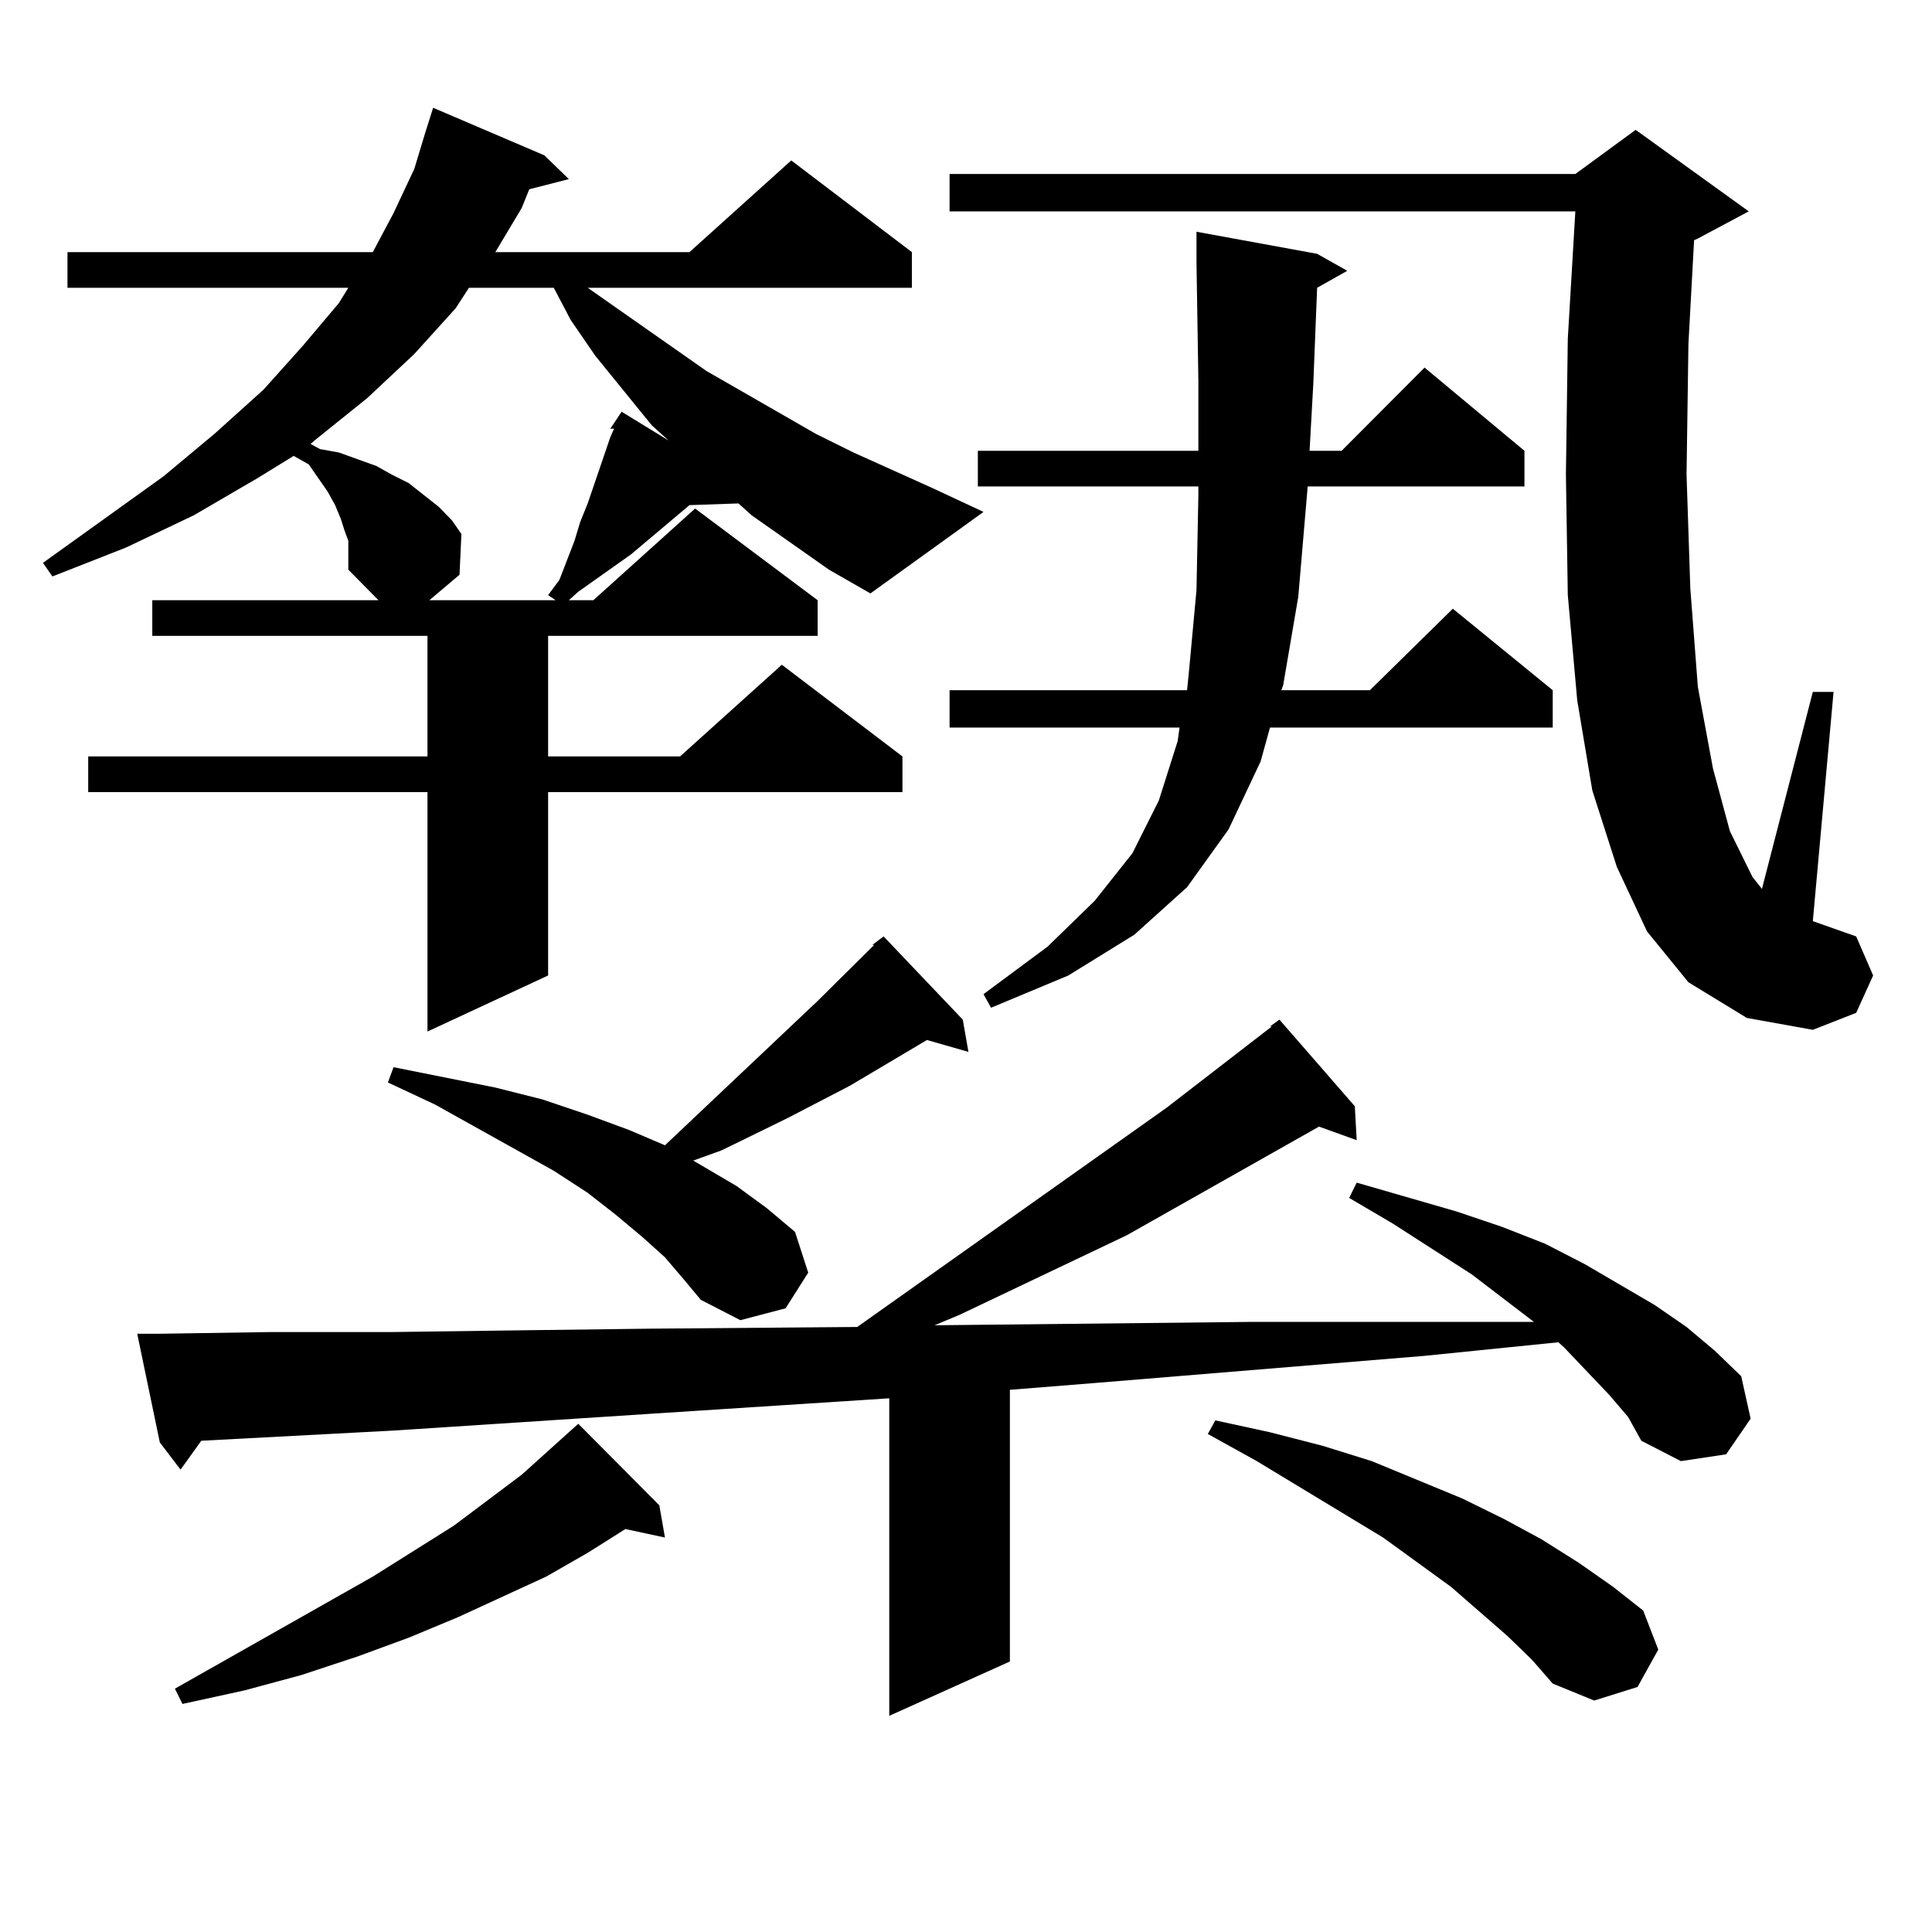 <?xml version="1.0" encoding="utf-8"?>
<!-- Generator: Adobe Illustrator 16.0.0, SVG Export Plug-In . SVG Version: 6.00 Build 0)  -->
<!DOCTYPE svg PUBLIC "-//W3C//DTD SVG 1.1//EN" "http://www.w3.org/Graphics/SVG/1.1/DTD/svg11.dtd">
<svg version="1.1" id="图层_1" xmlns="http://www.w3.org/2000/svg" xmlns:xlink="http://www.w3.org/1999/xlink" x="0px" y="0px"
	 width="1000px" height="1000px" viewBox="0 0 1000 1000" enable-background="new 0 0 1000 1000" xml:space="preserve">
<path d="M429.063,294.852l-39.999-28.125l-6.829-6.152l-25.365,0.879l-30.243,25.488l-27.316,19.336l-4.878,4.395h12.683
	l52.682-47.461l63.413,47.461v18.457H283.7v62.402h68.291l52.682-47.461l62.438,47.461v18.457H283.7v94.922l-62.438,29.004V409.988
	H45.657v-18.457h175.605v-62.402H78.827v-18.457h117.07l-15.609-15.82v-4.395v-5.273v-5.273l-1.951-5.273l-1.951-6.152l-2.927-7.031
	l-3.902-7.031l-9.756-14.063l-7.805-4.395l-18.536,11.426l-33.17,19.336l-35.121,16.699l-38.048,14.941l-4.878-7.031l62.438-44.824
	l26.341-21.973l25.365-22.852l20.487-22.852l18.536-21.973l4.878-7.91H34.926v-18.457h158.045l10.731-20.215l10.731-22.852
	l5.854-19.336l3.902-12.305l57.56,24.609l12.683,12.305l-20.487,5.273l-3.902,9.668l-13.658,22.852h100.485l52.682-47.461
	l62.438,47.461v18.457H304.188l61.462,43.066l56.584,32.52l19.512,9.668l40.975,18.457l26.341,12.305l-58.535,42.188
	L429.063,294.852z M832.955,722l-23.414-24.609l-2.927-2.637l-69.267,7.031L566.62,715.848l-43.901,3.516v140.625l-62.438,28.125
	V723.758l-121.948,7.91l-134.631,8.789l-99.51,5.273l-10.731,14.941l-10.731-14.063l-11.707-56.25h10.731l57.56-0.879h62.438
	l65.364-0.879l69.267-0.879l107.314-0.879l159.996-113.379l54.633-42.188h-0.976l4.878-3.516l39.023,44.824l0.976,17.578
	l-19.512-7.031l-99.51,56.25l-86.827,41.309l-12.683,5.273l164.874-1.758h87.803h57.56l-32.194-24.609l-40.975-26.367
	l-22.438-13.184l3.902-7.91l51.706,14.941l23.414,7.91l22.438,8.789l20.487,10.547l36.097,21.094l16.585,11.426l14.634,12.305
	l13.658,13.184l4.878,21.973l-12.683,18.457l-23.414,3.516L849.54,745.73l-6.829-12.305L832.955,722z M341.26,779.129l2.927,16.699
	l-20.487-4.395l-19.512,12.305l-21.463,12.305l-45.853,21.094l-25.365,10.547l-26.341,9.668l-29.268,9.668l-29.268,7.91
	l-32.194,7.031l-3.902-7.91l102.437-58.008l41.95-26.367l35.121-26.367l24.39-21.973l4.878-4.395L341.26,779.129z M242.726,148.953
	l-6.829,10.547l-21.463,23.73l-24.39,22.852l-27.316,21.973l-1.951,1.758l4.878,2.637l9.756,1.758l19.512,7.031l7.805,4.395
	l8.78,4.395l7.805,6.152l7.805,6.152l6.829,7.031l4.878,7.031l-0.976,21.094l-15.609,13.184h65.364l-3.902-2.637l5.854-7.91
	l7.805-20.215l2.927-9.668l3.902-9.668l11.707-34.277l1.951-4.395h-1.951l5.854-8.789l24.39,14.941l-8.78-7.91l-29.268-36.035
	l-12.683-18.457l-8.78-16.699H242.726z M344.187,650.809l-11.707-10.547l-13.658-11.426l-14.634-11.426l-17.561-11.426
	l-61.462-34.277l-24.39-11.426l2.927-7.91l52.682,10.547l24.39,6.152l23.414,7.91l21.463,7.91l18.536,7.91l79.022-74.707
	l29.268-29.004h-0.976l5.854-4.395l40.975,43.066l2.927,16.699l-21.463-6.152l-39.999,23.73L407.6,578.738l-34.146,16.699
	l-14.634,5.273l22.438,13.184l15.609,11.426l14.634,12.305l6.829,21.094l-11.707,18.457l-23.414,6.152l-20.487-10.547l-8.78-10.547
	L344.187,650.809z M873.93,508.426l-21.463-26.367l-15.609-33.398l-12.683-39.551l-7.805-46.582l-4.878-54.492l-0.976-62.402
	l0.976-70.313l3.902-65.918H491.5V90.066h323.895l31.219-22.852l58.535,42.188l-26.341,14.063l-1.951,0.879l-2.927,53.613
	l-0.976,67.676l1.951,58.887l3.902,50.977l7.805,42.188l8.78,32.52l11.707,23.73l4.878,6.152l26.341-101.953h10.731l-10.731,118.652
	l22.438,7.91l8.78,20.215l-8.78,19.336l-22.438,8.789l-34.146-6.152L873.93,508.426z M681.739,148.953l-1.951,49.219l-1.951,35.156
	h16.585l42.926-43.066l51.706,43.066v18.457H676.861l-4.878,57.129l-7.805,45.703l-0.976,2.637h45.853l42.926-42.188l51.706,42.188
	v19.336H657.35l-4.878,17.578l-16.585,35.156l-21.463,29.883l-27.316,24.609l-34.146,21.094l-39.999,16.699l-3.902-7.031
	l33.17-24.609l24.39-23.73l19.512-24.609l13.658-27.246l9.756-30.762l0.976-7.031H491.5v-19.336h122.924l0.976-9.668l3.902-42.188
	l0.976-49.219v-4.395H506.134v-18.457h114.144v-36.035l-0.976-61.523v-15.82l62.438,11.426l15.609,8.789L681.739,148.953z
	 M780.273,846.805l-29.268-25.488l-35.121-25.488l-65.364-39.551l-25.365-14.063l3.902-7.031l28.292,6.152l27.316,7.031l25.365,7.91
	l46.828,19.336l21.463,10.547l19.512,10.547l19.512,12.305l17.561,12.305l15.609,12.305l7.805,20.215l-10.731,19.336l-22.438,7.031
	l-21.463-8.789l-10.731-12.305L780.273,846.805z"/>
</svg>
